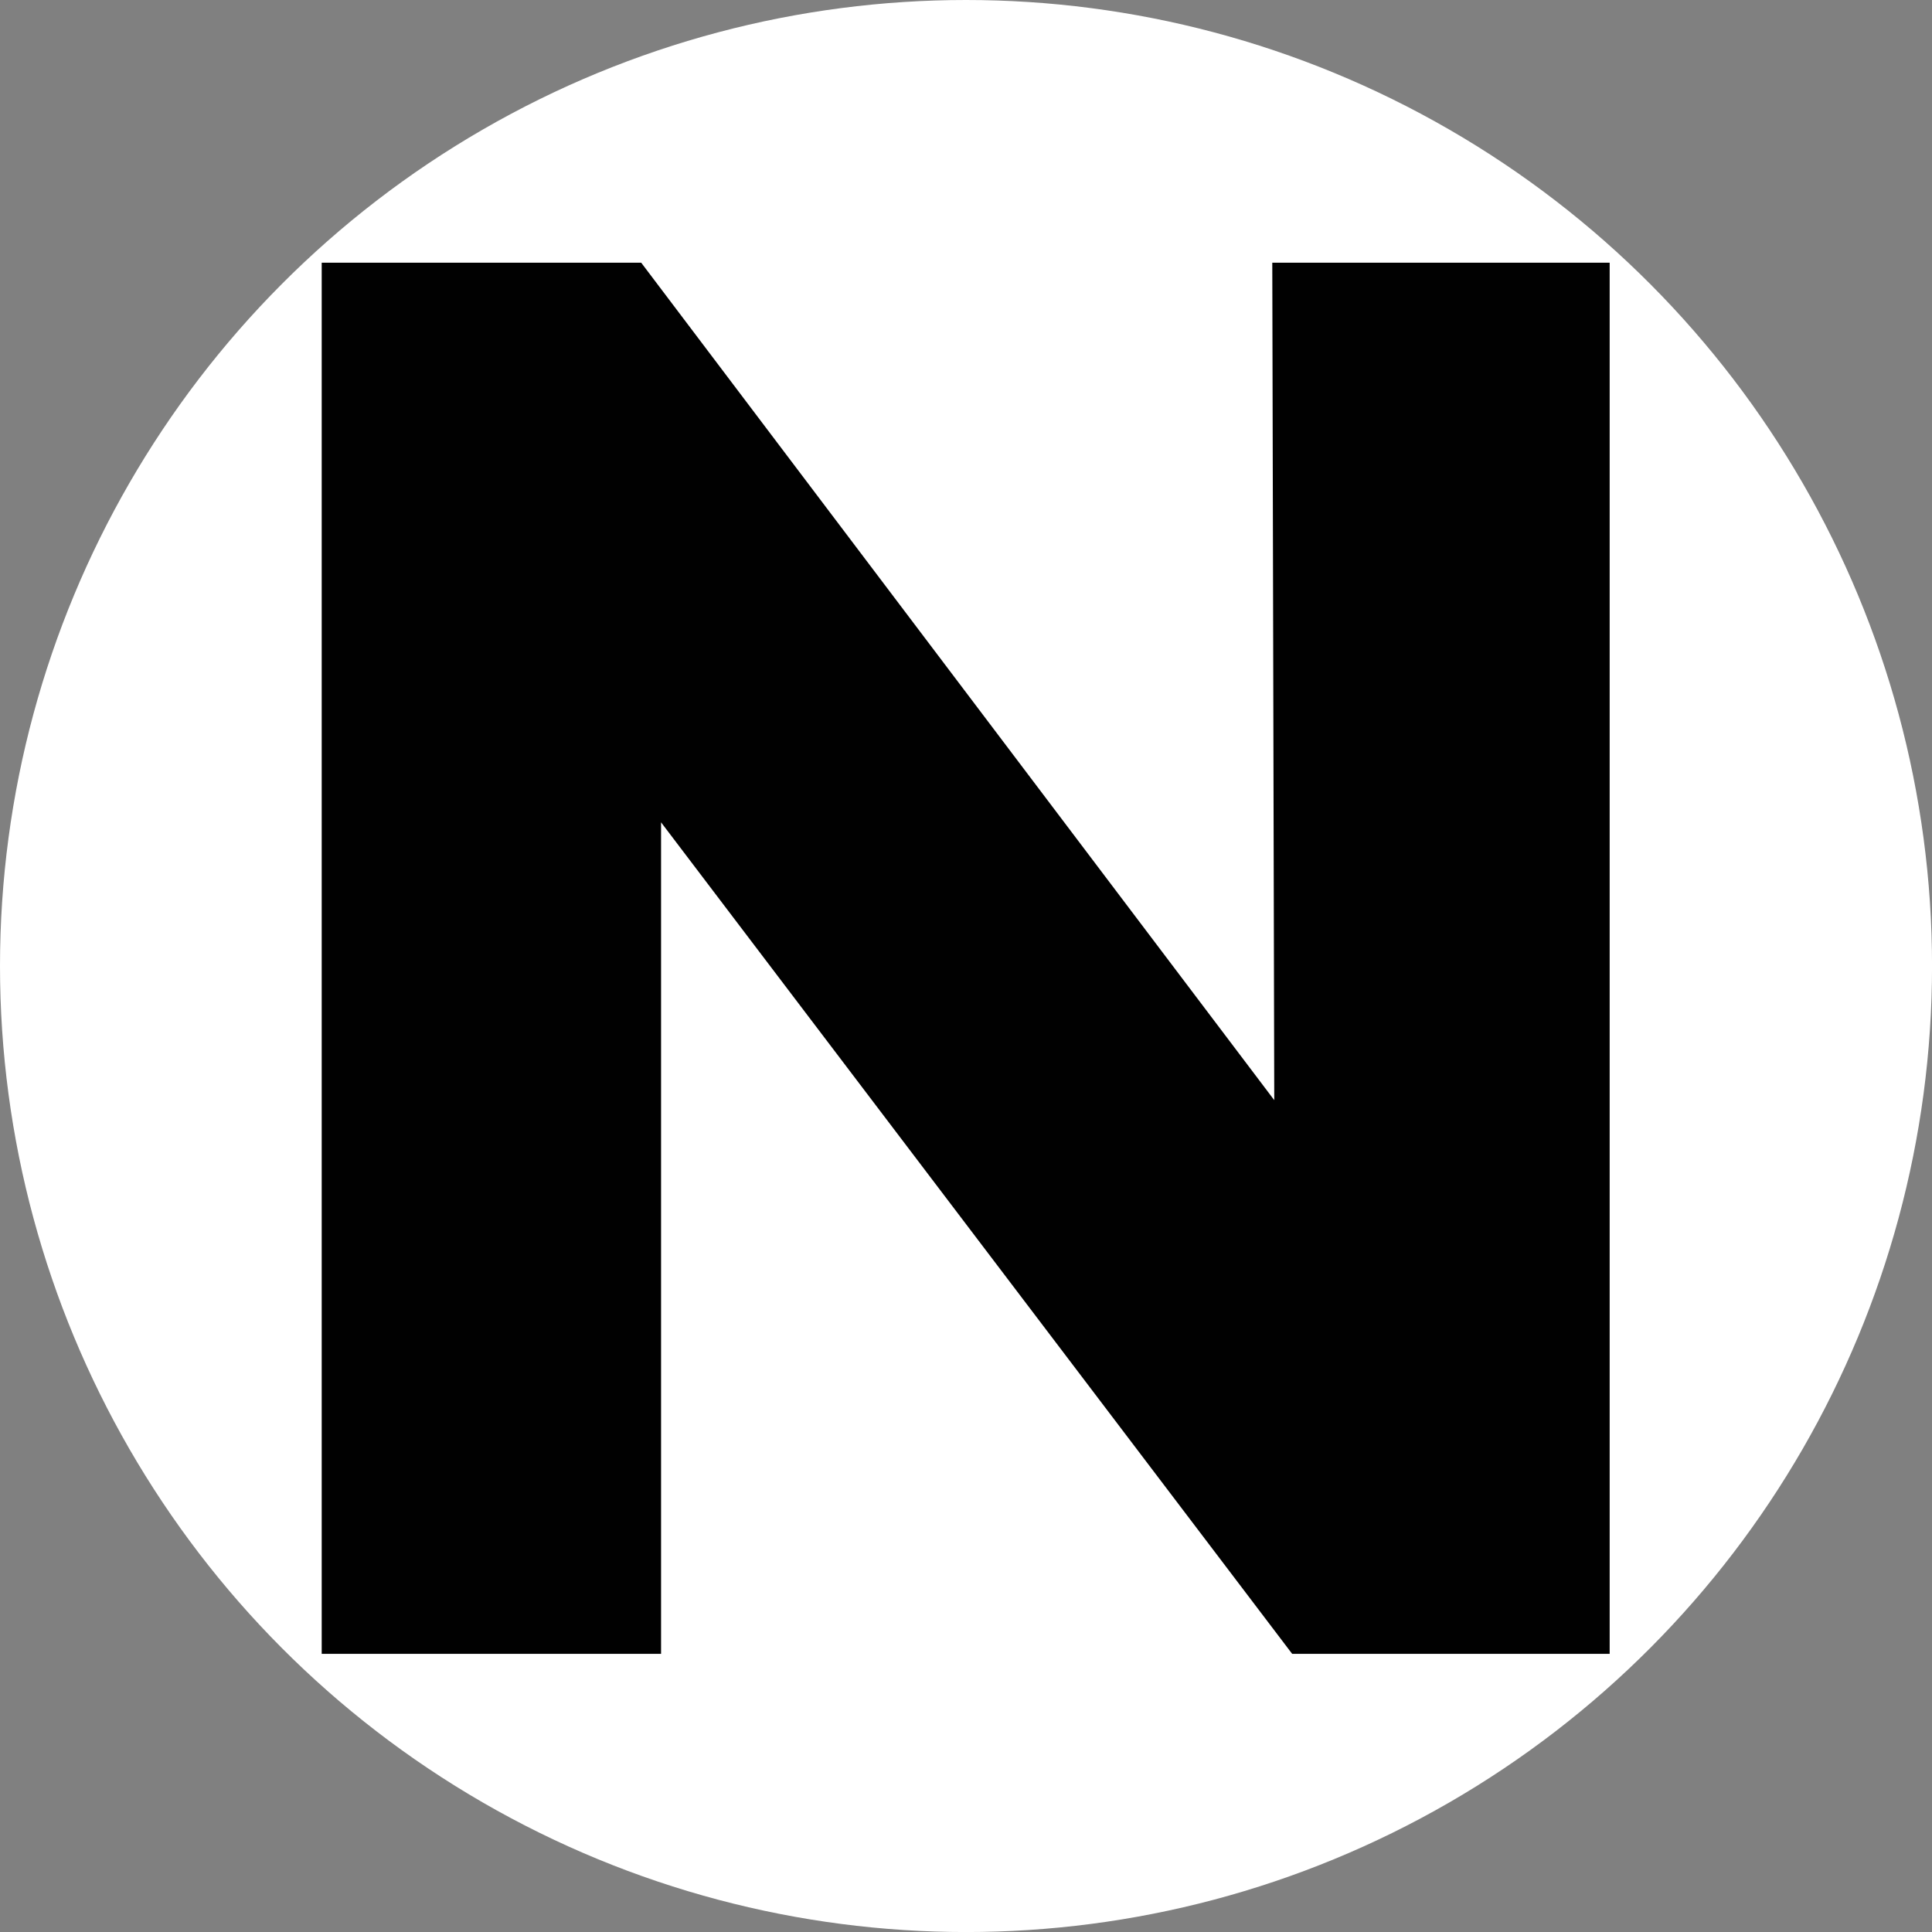 <?xml version="1.0" encoding="UTF-8"?>
<svg id="Layer_2" xmlns="http://www.w3.org/2000/svg" viewBox="0 0 489.15 489.15">
  <rect x="0" y="0" width="489.15" height="489.15" fill="#808080" stroke="none"/>
  <defs>
    <style>
      .cls-1 {
        fill: #010101;
      }

      .cls-2 {
        fill: #fff;
      }
    </style>
  </defs>
  <g id="Layer_2-2" data-name="Layer_2">
    <circle class="cls-2" cx="244.58" cy="244.58" r="244.58"/>
  </g>
  <g id="Layer_1-2" data-name="Layer_1">
    <path class="cls-1" d="M322.13,66.51h85.41v352.21h-80.39l-159.78-210.52v210.52h-85.92V66.51h80.89l160.28,212.03-.5-212.03Z"/>
  </g>
</svg>